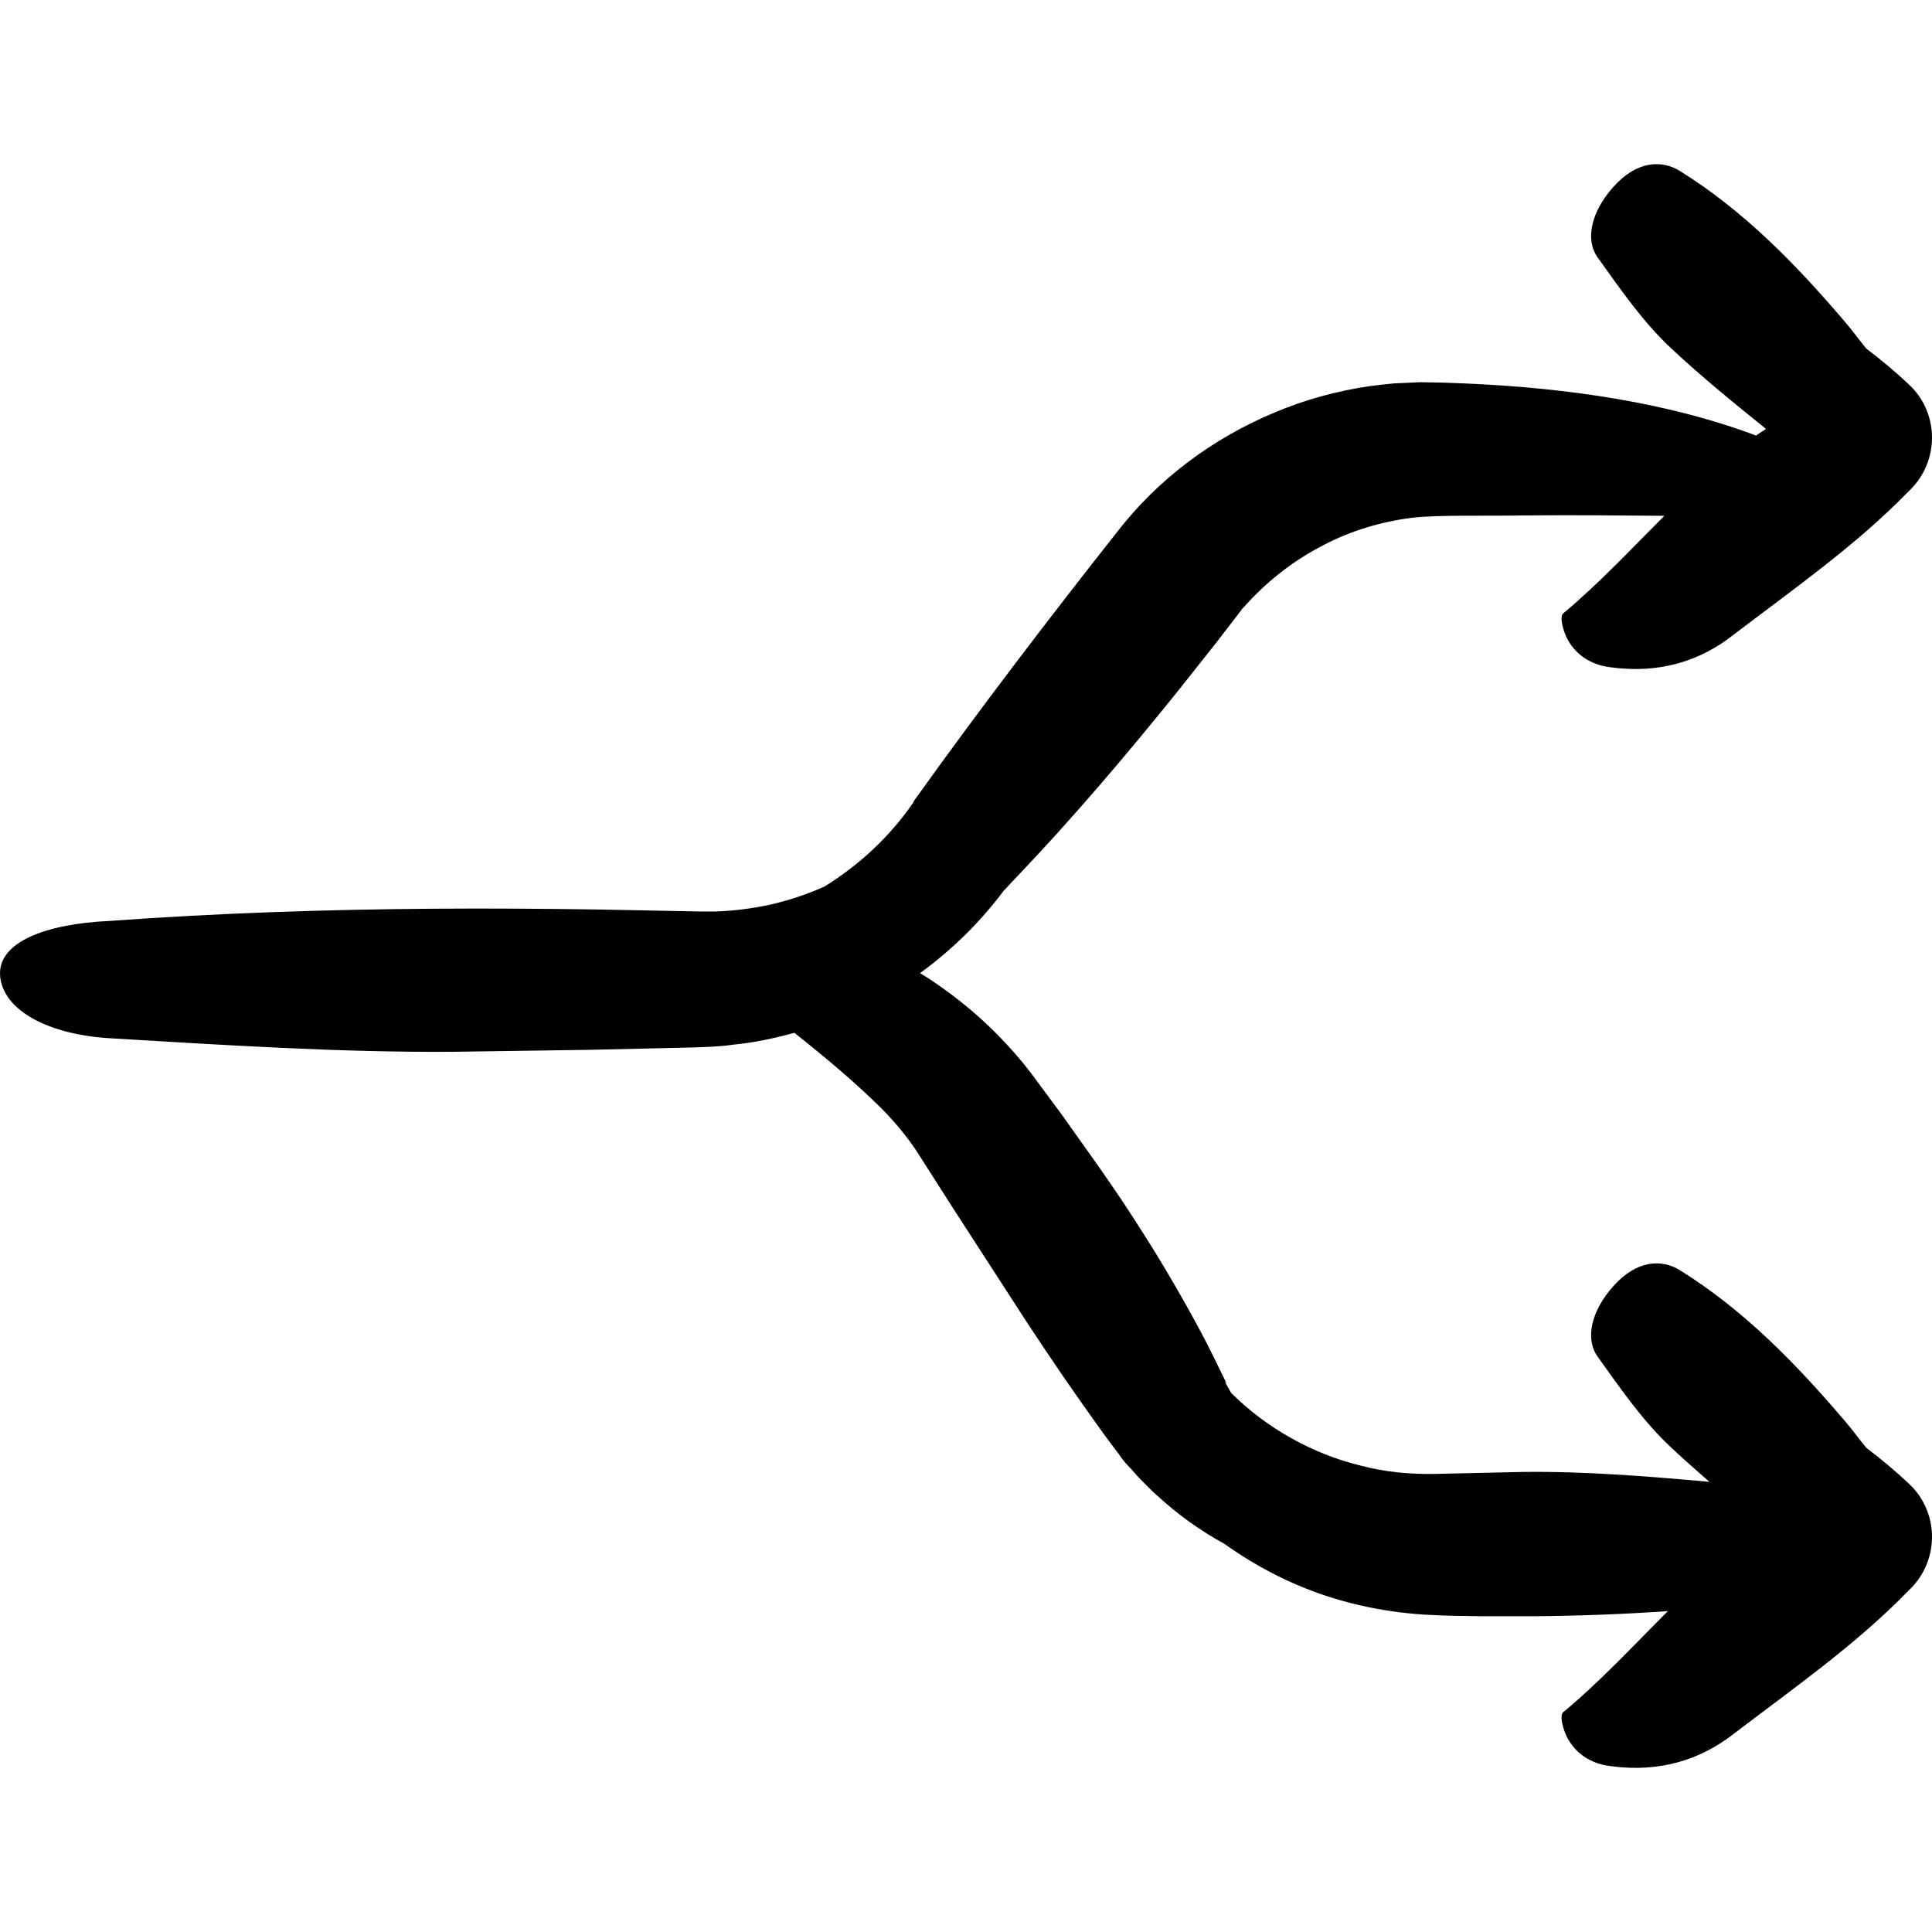<?xml version="1.0" encoding="iso-8859-1"?>
<!-- Uploaded to: SVG Repo, www.svgrepo.com, Generator: SVG Repo Mixer Tools -->
<svg fill="#000000" height="800px" width="800px" version="1.1" id="Capa_1" xmlns="http://www.w3.org/2000/svg" xmlns:xlink="http://www.w3.org/1999/xlink" 
	 viewBox="0 0 488.79 488.79" xml:space="preserve">
<g>
	<g>
		<path d="M0.077,247.398c1.1,8.3,12.1,14.4,28.1,15.3c28.7,1.7,57.7,3.6,86.5,3.4l34.8-0.5l17.4-0.4l8.7-0.2
			c2.9-0.1,6.7-0.2,9.9-0.7c5.3-0.5,10.4-1.6,15.5-3c7.8,6.2,15.1,12.3,21.8,18.9c3.4,3.4,6.5,7.1,9.1,11l9,14.1l18.7,28.9
			c6.3,9.6,12.8,19.1,19.6,28.5l2.6,3.5l1.3,1.7l0.6,0.9l1.2,1.5l0.2,0.2l0.4,0.4c1.1,1.1,1.7,2,3.1,3.4c1.3,1.3,2.7,2.8,4.1,4
			c5.2,4.8,10.9,8.9,17.1,12.3c5.6,4,11.7,7.5,18.2,10.3c10.2,4.4,21.3,6.9,32.4,7.6l4.2,0.2l3.4,0.1l6.8,0.1h13.6
			c11.2-0.1,22.4-0.5,33.6-1.3c-8.7,8.7-17,17.7-26.5,25.6c-1,0.8,0,4.7,1.3,6.9c2.5,4.3,6.6,6.2,10.5,6.7c12.9,1.8,23-1.8,30.9-7.8
			c15.3-11.7,31.3-22.8,44.7-36.6l0.8-0.8l0.2-0.2c6.9-7.5,6.5-19.2-1-26.1c-3.4-3.2-7-6.2-10.7-9c-1.9-2.3-3.6-4.7-5.6-7
			c-12.2-14.3-25.3-27.8-41.5-37.9c-4.6-2.9-11-2.7-17,4.1c-5.5,6.2-7.1,13.2-3.9,17.7c5.8,8.1,11.5,16.4,18.7,23.1
			c3.1,2.9,6.4,5.8,9.6,8.6c-15.7-1.4-31.5-2.7-47.3-2.5l-22.4,0.5c-6.2,0.1-12.5-0.5-18.5-2.1c-12.1-2.9-23.9-9.5-32.8-18.4
			l-1.3-2.3l-0.3-0.6l-0.2-0.3l-0.1-0.1c-0.7-0.9,0.9,1.1,0.7,0.9l0,0v-0.1l-0.6-1.2l-2.3-4.7c-1.5-3.1-3.1-6.2-4.8-9.3
			c-3.3-6.1-6.8-12.1-10.4-18c-3.7-5.9-7.3-11.6-11.4-17.5c-3.9-5.7-8-11.3-12-17l-6-8.1c-2.5-3.5-5.2-6.8-8.1-9.9
			c-5.8-6.3-12.4-11.8-19.5-16.5c-0.8-0.5-1.6-1-2.4-1.5c8.1-5.9,15.3-13,21.2-20.9c1.2-1.2,2.3-2.5,3.5-3.7l0,0
			c14.2-14.9,27.5-30.6,40.4-46.6l9.6-12.1l4.7-6.1l2.2-2.9l0,0l0.5-0.5l1-1.1c5.4-5.8,11.8-10.7,18.8-14.3c7-3.7,14.7-6,22.5-7
			c7-0.8,18.7-0.4,28.8-0.6c11.7-0.1,23.4,0,35.1,0.1c-8.4,8.4-16.5,17.1-25.6,24.7c-1,0.8,0,4.7,1.3,6.9c2.5,4.3,6.6,6.2,10.5,6.7
			c12.9,1.8,23-1.8,30.9-7.9c15.3-11.7,31.3-22.8,44.7-36.6l0.8-0.8l0.2-0.2c6.9-7.5,6.5-19.2-1-26.1c-3.4-3.2-7-6.2-10.7-9
			c-1.9-2.3-3.6-4.7-5.6-7c-12.2-14.3-25.3-27.8-41.5-37.9c-4.6-2.9-11-2.7-17,4.1c-5.5,6.2-7.1,13.2-3.9,17.7
			c5.8,8.1,11.5,16.4,18.7,23.1c7.6,7.1,15.7,13.7,23.9,20.3c-0.8,0.6-1.7,1.1-2.5,1.7c-22-8.3-47.7-12.1-73.9-13.2l-5.3-0.2
			l-5.8-0.1c-2.2,0.1-4.5,0.2-6.6,0.3c-2.1,0.2-4.1,0.4-6.2,0.7c-8.2,1.2-16.3,3.4-24.1,6.7c-15.5,6.5-29.4,16.7-40,30.5
			c-17.5,22.2-34.7,44.7-51.2,67.8l-0.1,0.2v0.1c-5.8,8.5-13.6,15.8-22.5,21.3c-6.3,2.8-12.8,4.7-19.5,5.6c-2.7,0.4-5.3,0.6-8,0.7
			h-4l-5.2-0.1l-20.6-0.4c-13.8-0.2-27.5-0.3-41.3-0.2c-27.5,0.2-54.9,1.1-82.3,3.1C11.877,233.698-1.123,238.298,0.077,247.398z"/>
	</g>
</g>
</svg>